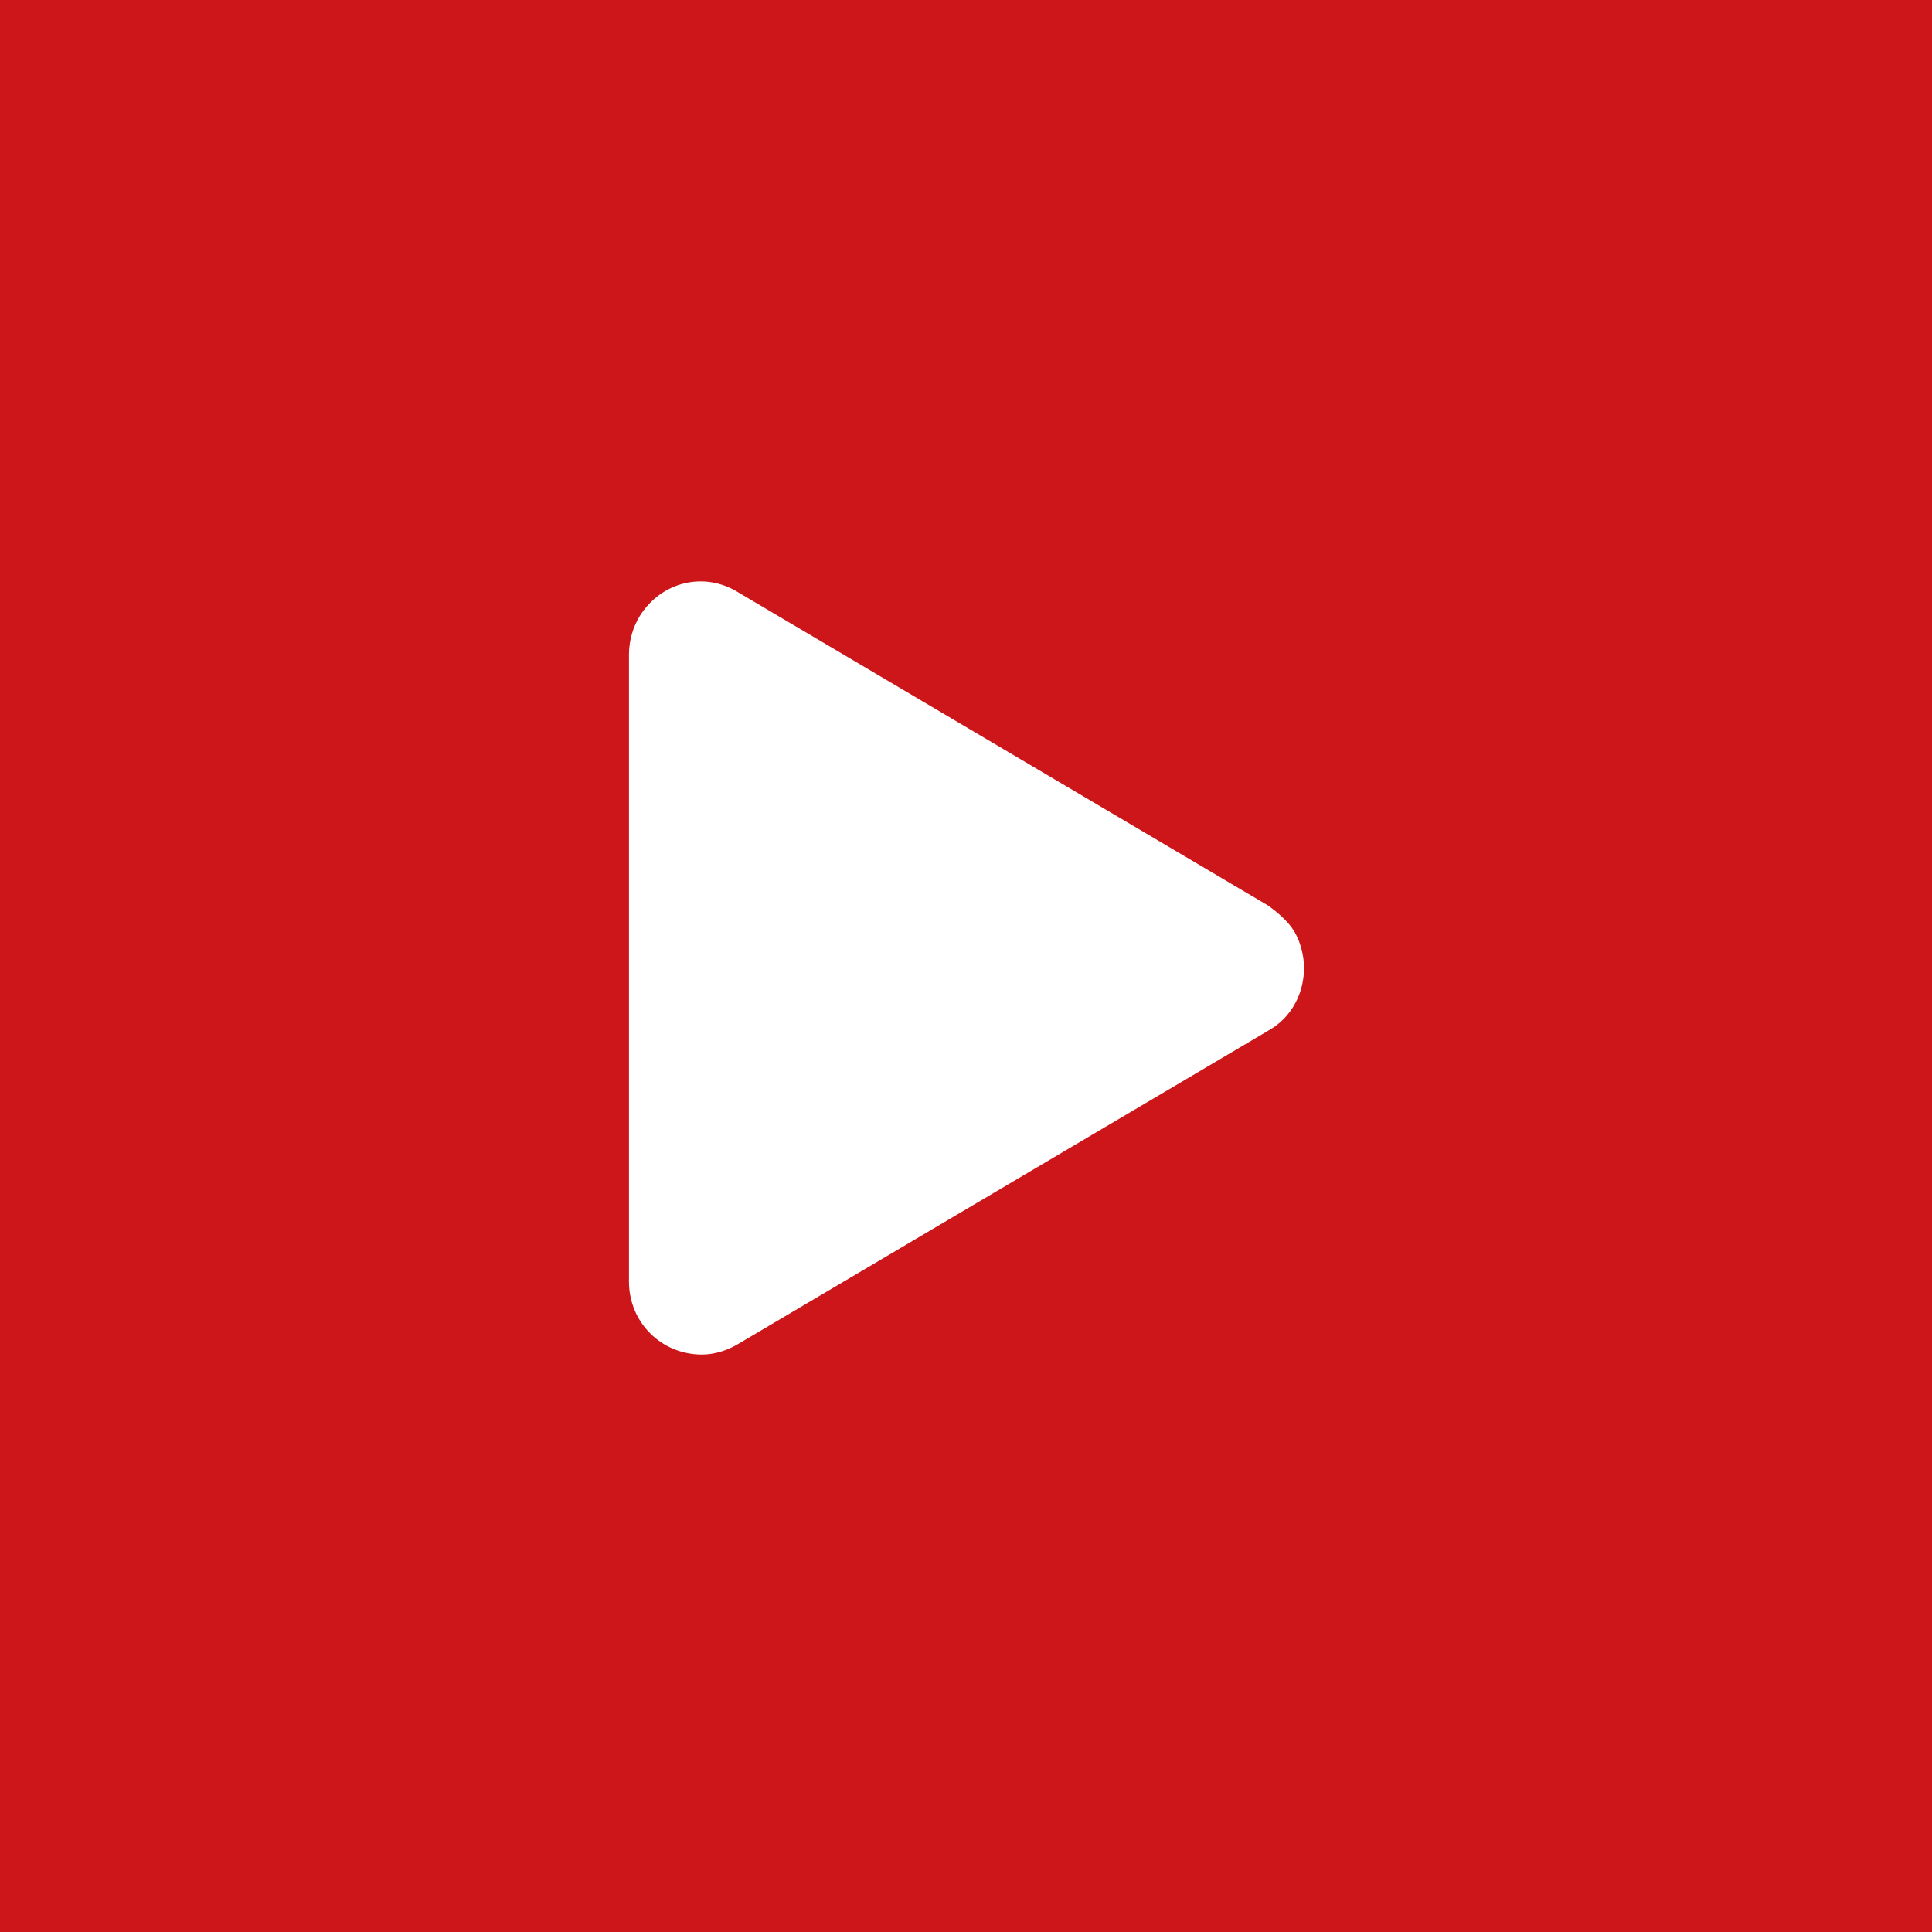 <?xml version="1.0" encoding="utf-8"?>
<!-- Generator: Adobe Illustrator 27.6.0, SVG Export Plug-In . SVG Version: 6.00 Build 0)  -->
<svg version="1.1" id="Layer_2_00000143616257631260157200000017918074474970519689_"
	 xmlns="http://www.w3.org/2000/svg" xmlns:xlink="http://www.w3.org/1999/xlink" x="0px" y="0px" viewBox="0 0 90 90"
	 style="enable-background:new 0 0 90 90;" xml:space="preserve">
<style type="text/css">
	.st0{fill:#CD1619;}
	.st1{fill:#FFFFFF;}
</style>
<g id="Layer_1-2">
	<g>
		<rect id="Rectangle_93" y="0" class="st0" width="90" height="90"/>
		<path id="Icon_awesome-play" class="st1" d="M59.1,42.2L34.4,27.6c-1.6-1-3.6-0.5-4.6,1.1c-0.3,0.5-0.5,1.1-0.5,1.8v29.2
			c0,1.9,1.5,3.4,3.4,3.4c0.6,0,1.2-0.2,1.7-0.5L59.1,48c1.6-0.9,2.1-3,1.2-4.6C60,42.9,59.5,42.5,59.1,42.2L59.1,42.2z"/>
	</g>
</g>
</svg>
